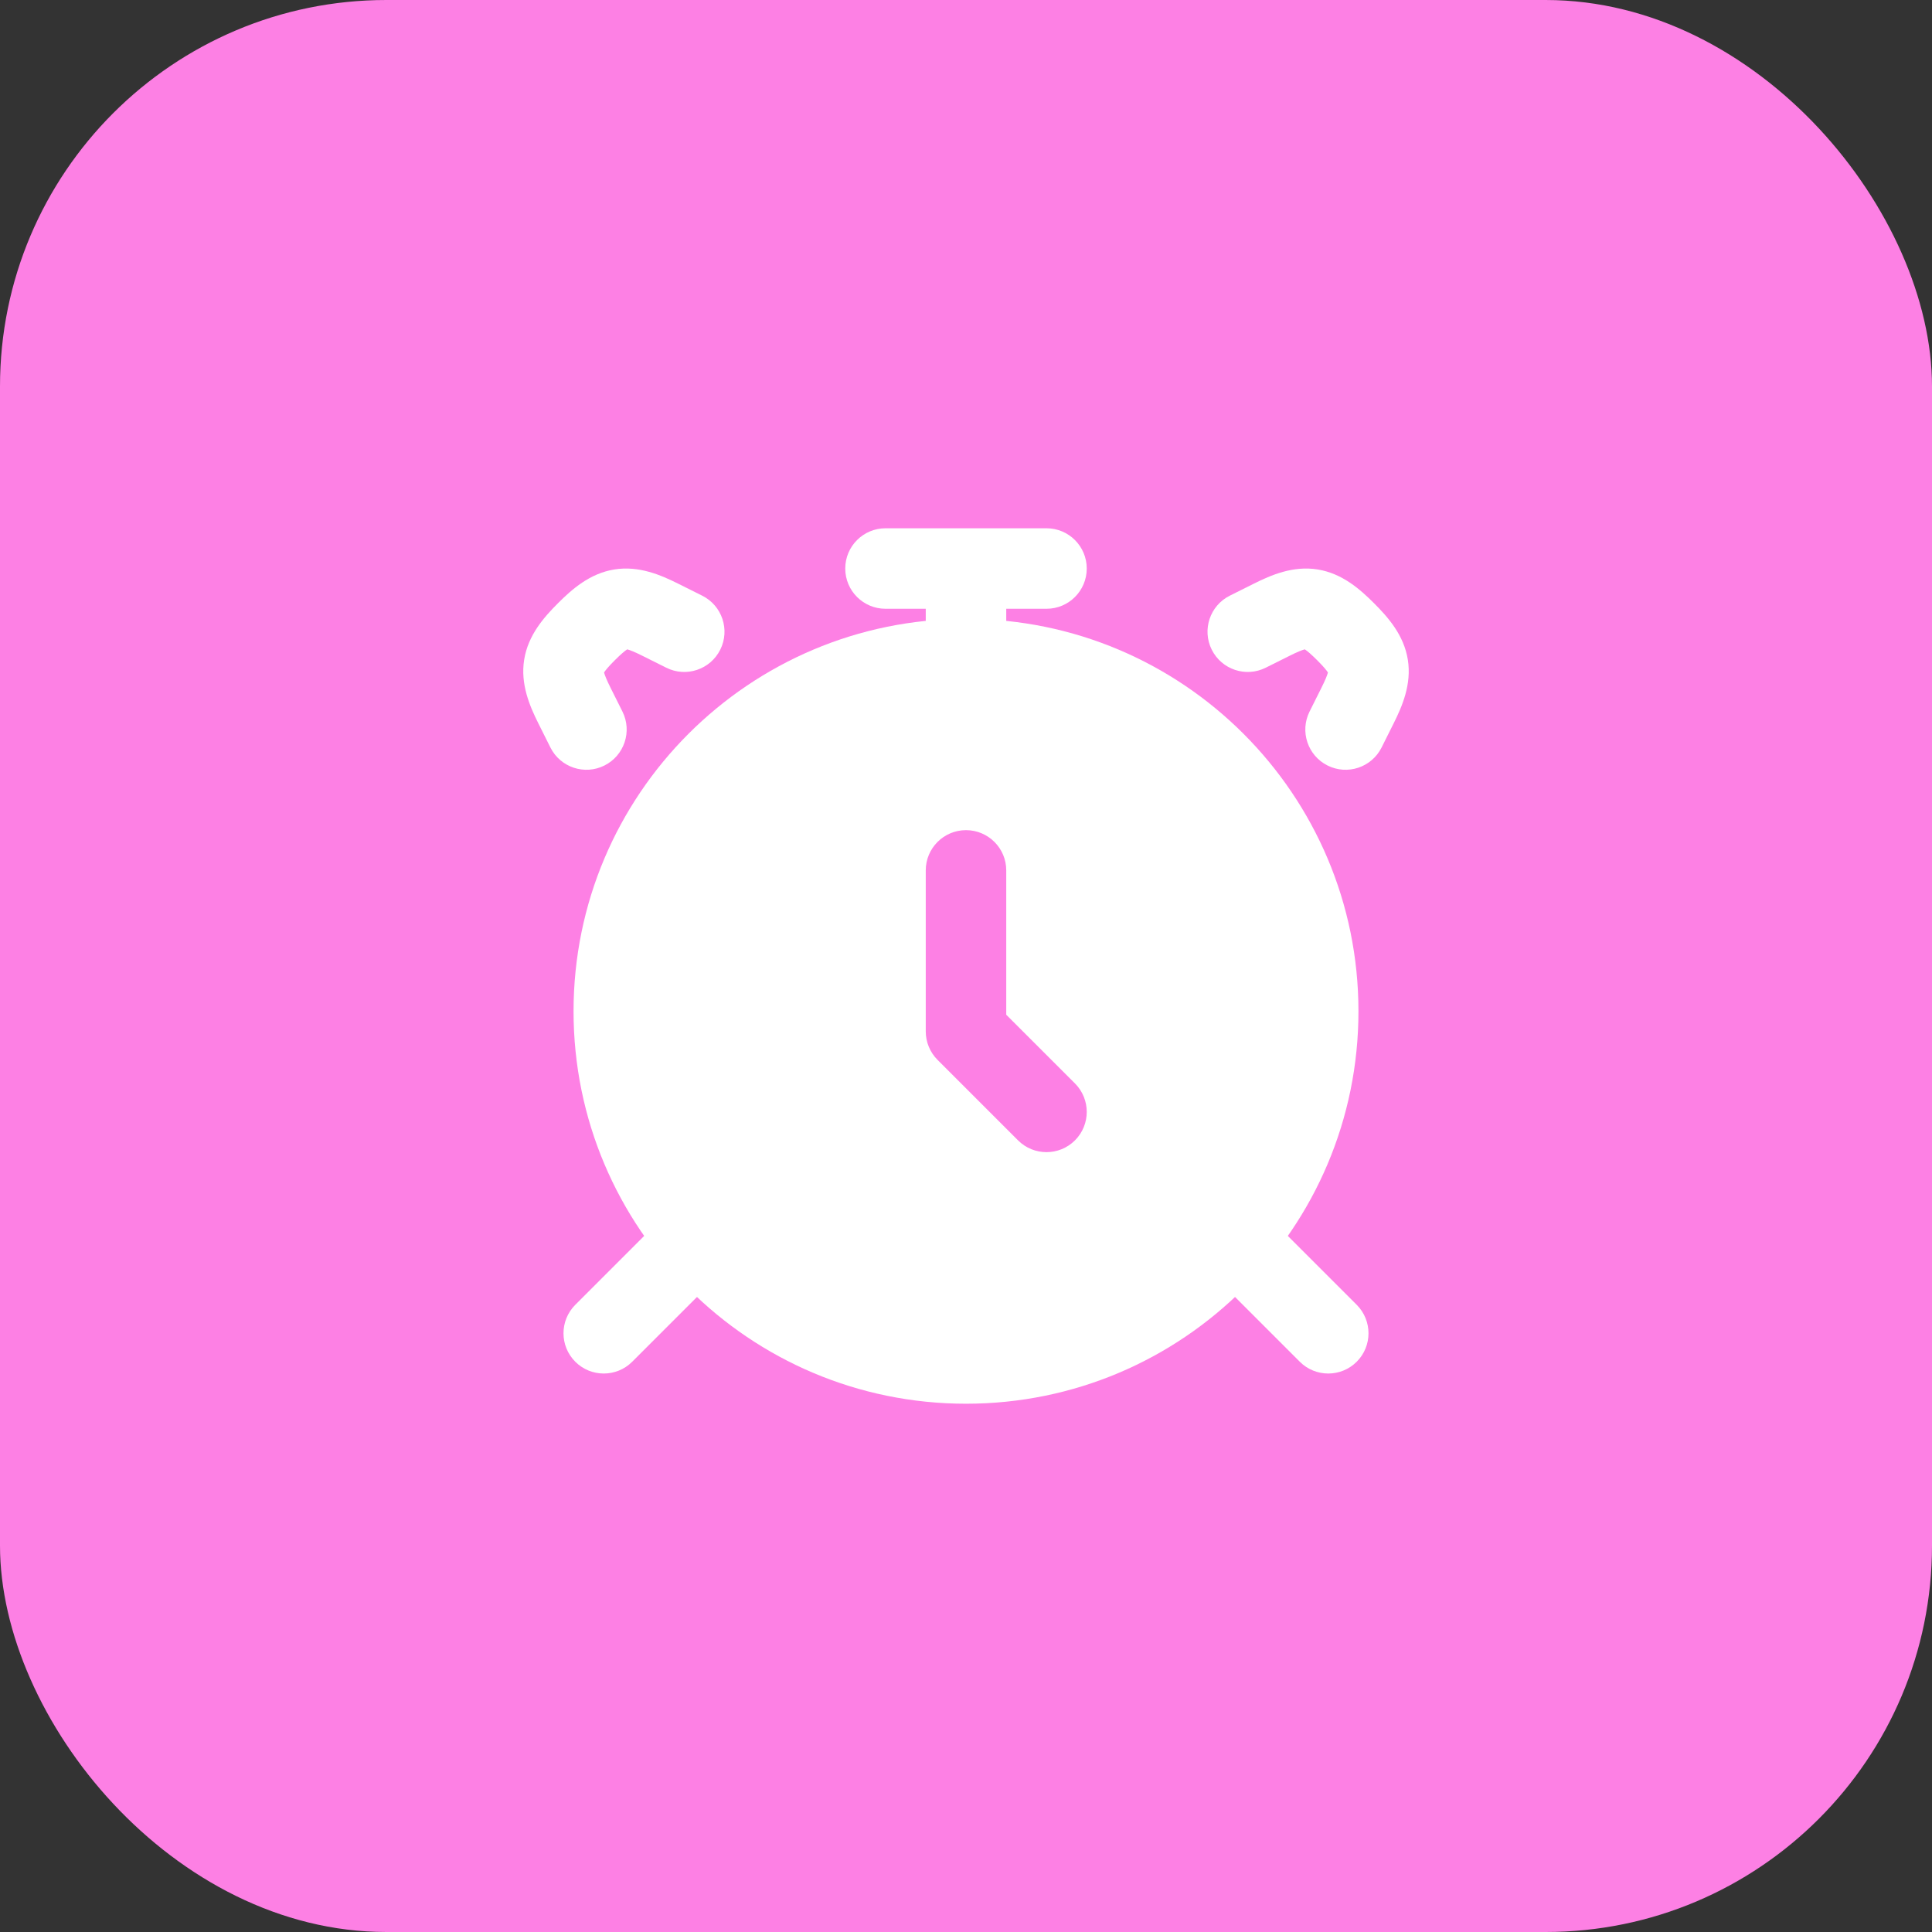 <svg width="60" height="60" viewBox="0 0 60 60" fill="none" xmlns="http://www.w3.org/2000/svg">
<rect x="0" y="0" width="60" height="60" fill="#333333" stroke="none"/>
<rect width="60" height="60" rx="12" fill="#FD80E4"/>
<path fill-rule="evenodd" clip-rule="evenodd" d="M22.134 38.022C22.622 38.511 22.622 39.302 22.134 39.79L19.634 42.29C19.146 42.778 18.354 42.778 17.866 42.29C17.378 41.802 17.378 41.011 17.866 40.522L20.366 38.022C20.854 37.534 21.646 37.534 22.134 38.022ZM37.866 38.022C38.354 37.534 39.146 37.534 39.634 38.022L42.134 40.522C42.622 41.011 42.622 41.802 42.134 42.29C41.646 42.778 40.854 42.778 40.366 42.29L37.866 39.79C37.378 39.302 37.378 38.511 37.866 38.022Z" fill="white"/>
<path d="M19.079 17.685C19.842 17.562 20.524 17.858 21.064 18.128L21.809 18.5C22.426 18.809 22.677 19.56 22.368 20.177C22.059 20.795 21.308 21.045 20.691 20.736L19.946 20.364C19.709 20.245 19.569 20.191 19.483 20.167L19.478 20.166L19.474 20.169C19.4 20.218 19.284 20.314 19.096 20.502C18.907 20.69 18.812 20.806 18.762 20.88L18.759 20.884L18.761 20.89C18.785 20.975 18.839 21.115 18.958 21.353L19.33 22.097C19.639 22.715 19.388 23.465 18.771 23.774C18.154 24.083 17.403 23.832 17.094 23.215L16.722 22.471C16.452 21.931 16.156 21.248 16.279 20.485C16.401 19.721 16.897 19.165 17.328 18.734C17.759 18.303 18.315 17.808 19.079 17.685Z" fill="white"/>
<path d="M40.517 20.167C40.431 20.191 40.291 20.245 40.054 20.364L39.309 20.736C38.692 21.045 37.941 20.795 37.632 20.177C37.324 19.56 37.574 18.809 38.191 18.5L38.936 18.128C39.476 17.858 40.158 17.562 40.921 17.685C41.685 17.808 42.241 18.303 42.672 18.734C43.103 19.165 43.599 19.721 43.721 20.485C43.844 21.248 43.548 21.931 43.278 22.471L42.906 23.215C42.597 23.832 41.847 24.083 41.229 23.774C40.612 23.465 40.361 22.715 40.67 22.097L41.042 21.353C41.161 21.115 41.215 20.975 41.239 20.89L41.241 20.884L41.238 20.88C41.188 20.806 41.093 20.69 40.904 20.502C40.716 20.314 40.6 20.218 40.526 20.169L40.522 20.166L40.517 20.167Z" fill="white"/>
<path fill-rule="evenodd" clip-rule="evenodd" d="M30 19.219C23.269 19.219 17.812 24.675 17.812 31.406C17.812 38.137 23.269 43.594 30 43.594C36.731 43.594 42.188 38.137 42.188 31.406C42.188 24.675 36.731 19.219 30 19.219ZM31.25 27.031C31.25 26.341 30.69 25.781 30 25.781C29.31 25.781 28.75 26.341 28.75 27.031V32.031C28.75 32.363 28.882 32.681 29.116 32.915L31.616 35.415C32.104 35.903 32.896 35.903 33.384 35.415C33.872 34.927 33.872 34.136 33.384 33.647L31.25 31.514V27.031Z" fill="white"/>
<path fill-rule="evenodd" clip-rule="evenodd" d="M26.25 17.656C26.25 16.966 26.81 16.406 27.5 16.406H32.5C33.19 16.406 33.75 16.966 33.75 17.656C33.75 18.347 33.19 18.906 32.5 18.906H31.25V19.531C31.25 20.222 30.69 20.781 30 20.781C29.31 20.781 28.75 20.222 28.75 19.531V18.906H27.5C26.81 18.906 26.25 18.347 26.25 17.656Z" fill="white"/>
</svg>
